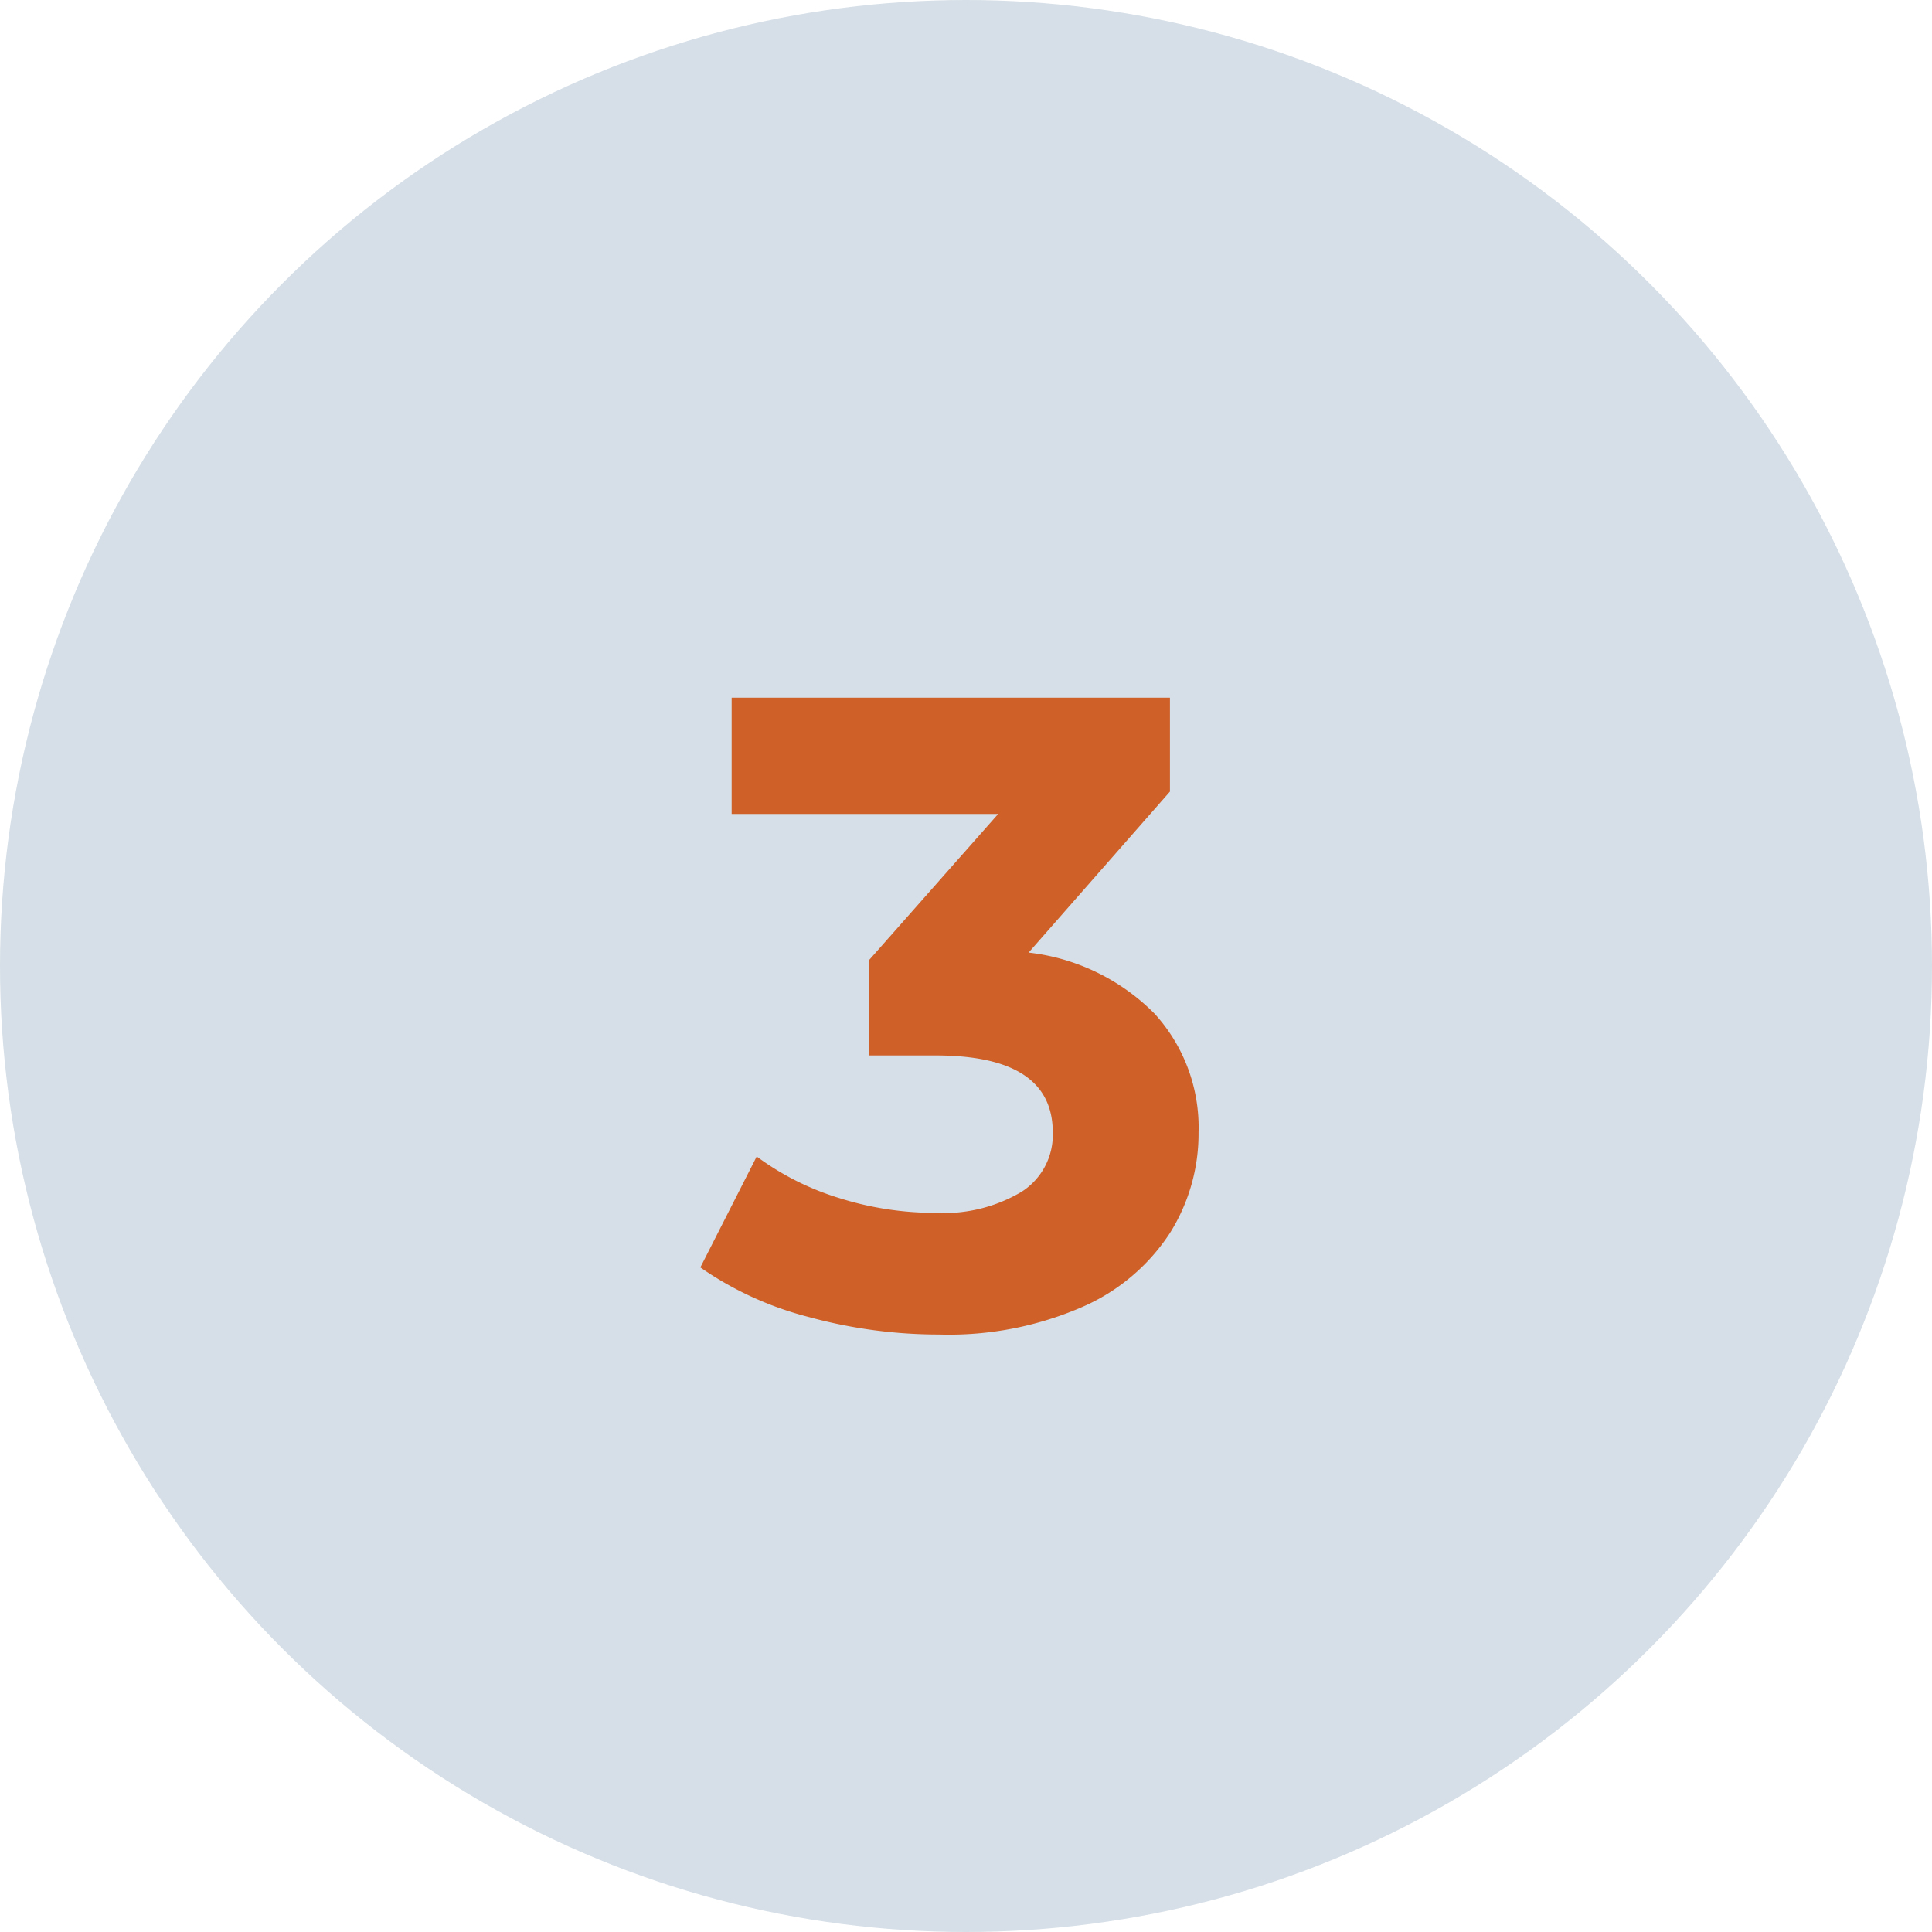 <?xml version="1.0" encoding="UTF-8"?> <svg xmlns="http://www.w3.org/2000/svg" width="54" height="54" viewBox="0 0 54 54"><g id="Group_151" data-name="Group 151" transform="translate(-3667 -1711)"><g id="Group_146" data-name="Group 146" transform="translate(148)"><circle id="Ellipse_12" data-name="Ellipse 12" cx="27" cy="27" r="27" transform="translate(3519 1711)" fill="#d6dfe7"></circle><path id="Path_186" data-name="Path 186" d="M1.75-10.375A5.891,5.891,0,0,1,5.275-8.663,4.721,4.721,0,0,1,6.5-5.35a5.227,5.227,0,0,1-.8,2.813A5.573,5.573,0,0,1,3.262-.475,9.337,9.337,0,0,1-.75.3,13.764,13.764,0,0,1-4.387-.187,9.37,9.37,0,0,1-7.425-1.575l1.575-3.1A7.631,7.631,0,0,0-3.538-3.512,8.912,8.912,0,0,0-.85-3.1a4.26,4.26,0,0,0,2.4-.587A1.887,1.887,0,0,0,2.425-5.35Q2.425-7.5-.85-7.5H-2.7v-2.675L.9-14.25H-6.55V-17.5H5.7v2.625Z" transform="translate(3546 1748)" fill="#cf6028"></path></g></g></svg> 